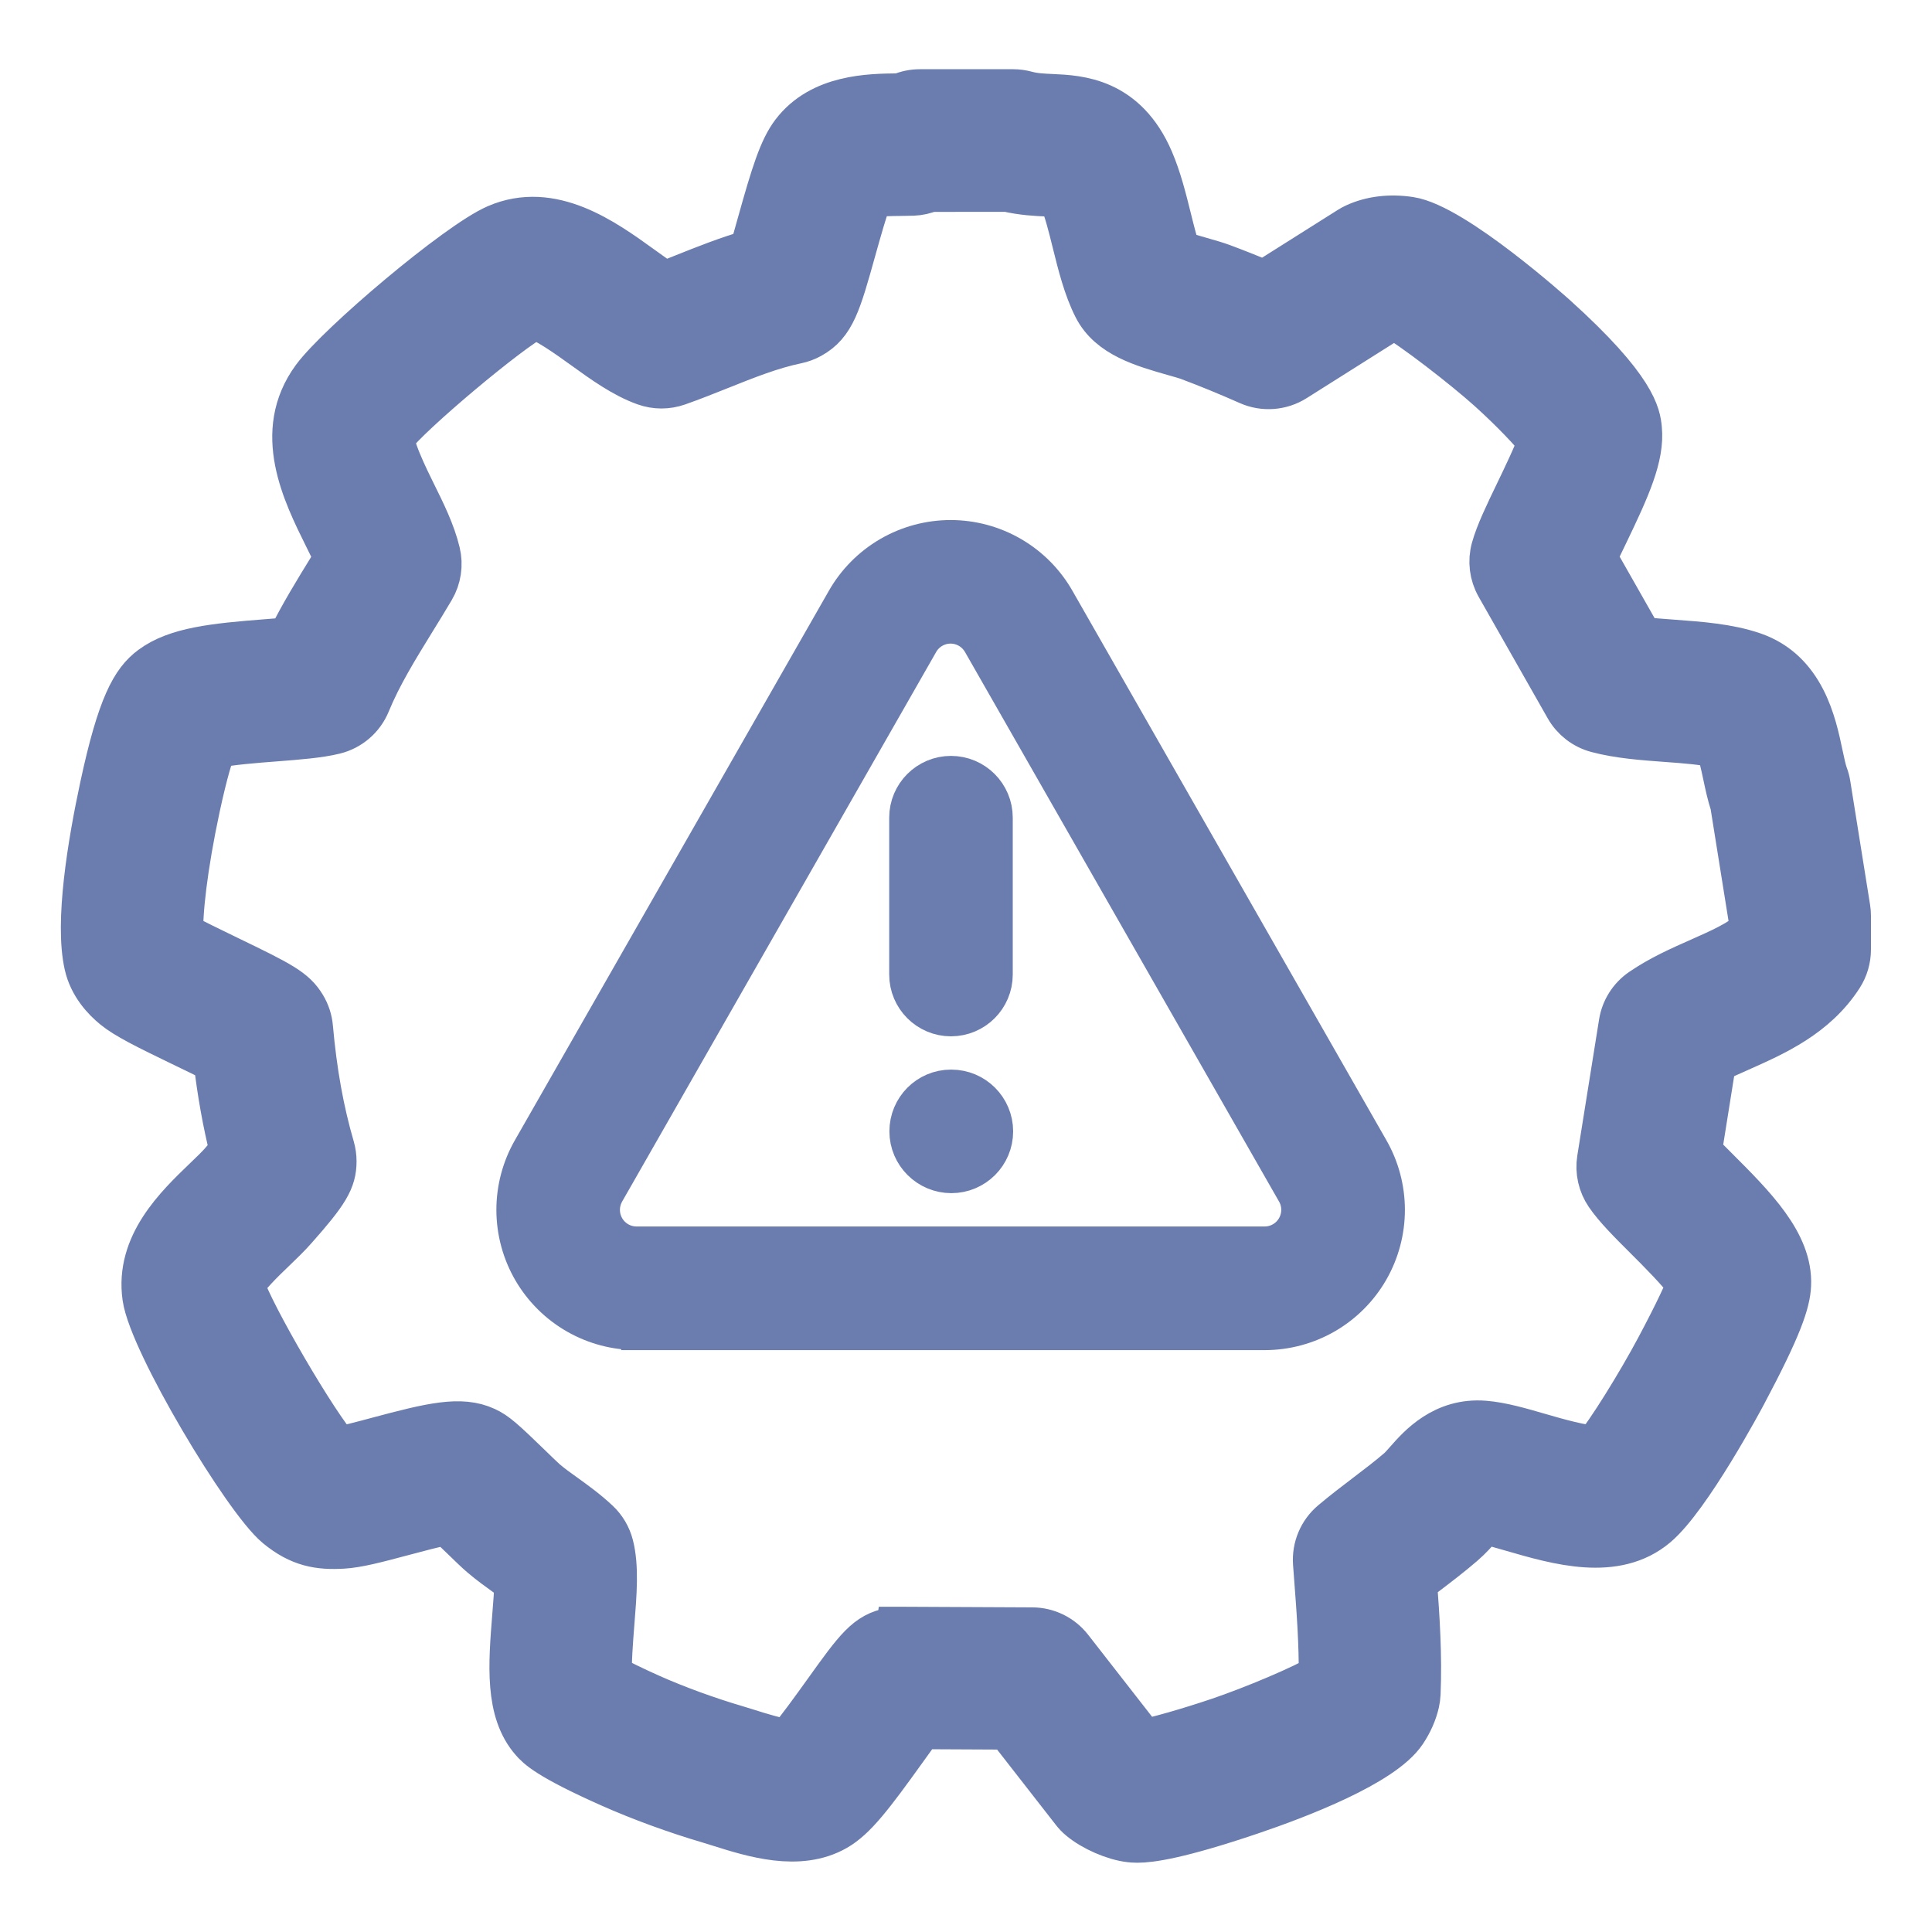 <svg xmlns="http://www.w3.org/2000/svg" id="Layer_1" width="40" height="40" viewBox="0 0 40 40"><defs><style>.cls-1{fill:#6b7daf;stroke:#6b7daf;stroke-miterlimit:10;}</style></defs><path class="cls-1" d="M13.173,27.451c-.409,0-.82-.108-1.181-.314-.368-.209-.675-.513-.888-.878-.213-.365-.326-.782-.327-1.205-.001-.423.11-.84.322-1.207l6.494-11.364c.208-.367.512-.675.879-.889.367-.214.785-.327,1.21-.327.425,0,.843.113,1.21.327.367.214.672.522.881.892l6.493,11.363c.21.364.321.779.321,1.2 0.0.421-.111.836-.321,1.201-.21.365-.514.669-.878.88-.365.211-.78.322-1.201.323h-12.992c-.007,0-.014 0-.021 0ZM19.681,12.825c-.149,0-.296.04-.425.115-.129.075-.236.183-.309.313l-6.497,11.37c-.076.132-.115.279-.115.427 0.0.149.04.295.115.424.075.129.183.235.312.309.127.072.271.11.417.11.002,0,.005-0.0.007-0h12.998c.147-0.0.293-.039.422-.114.128-.074.235-.181.308-.309.074-.128.113-.274.113-.422,0-.148-.039-.294-.113-.422-.001-.001-.001-.002-.002-.003l-6.496-11.367c-.075-.132-.182-.241-.311-.316-.129-.075-.276-.115-.425-.115ZM19.697,24.203c-.43,0-.783-.349-.783-.779s.345-.779.775-.779h.008c.43,0,.779.349.779.779s-.349.779-.779.779ZM19.689,20.956c-.43,0-.779-.349-.779-.779v-3.248c0-.43.349-.779.779-.779s.779.349.779.779v3.248c0,.43-.349.779-.779.779Z"></path><path class="cls-1" d="M23.547,38.066c-.069,0-.115-.005-.15-.009-.318-.036-.75-.224-1.005-.439-.052-.043-.099-.092-.14-.146l-1.363-1.748-1.842-.009c-.107.143-.235.323-.342.471-.699.975-1.045,1.425-1.422,1.64-.744.424-1.687.127-2.375-.09-.076-.024-.146-.046-.21-.065-.685-.201-1.43-.473-2.044-.747-1.301-.578-1.493-.796-1.596-.912-.524-.592-.448-1.546-.367-2.556.018-.219.041-.511.046-.727-.068-.051-.14-.103-.213-.155-.171-.123-.348-.25-.526-.402-.09-.076-.217-.199-.417-.393-.083-.08-.205-.198-.31-.298-.262.05-.668.159-.938.231-.576.154-.944.249-1.236.266-.482.028-.873-.031-1.335-.414-.657-.544-2.594-3.781-2.728-4.709-.154-1.065.655-1.842,1.245-2.409.131-.126.255-.245.337-.338.068-.077.152-.175.229-.267-.15-.598-.263-1.229-.342-1.908-.199-.101-.453-.223-.648-.317-.834-.402-1.224-.599-1.46-.791-.208-.169-.476-.455-.566-.855-.198-.873.067-2.484.324-3.681.36-1.675.642-2.16,1.009-2.432.5-.371,1.265-.454,2.375-.539.159-.012.327-.025.48-.039.26-.527.561-1.016.855-1.493.046-.075.093-.15.139-.225-.065-.147-.146-.311-.226-.471-.448-.904-1.062-2.141-.256-3.238.511-.695,2.962-2.773,3.766-3.123,1.119-.486,2.182.282,2.958.842.166.12.345.249.499.347.135-.052.271-.107.411-.163.456-.182.923-.369,1.423-.511.058-.191.125-.429.176-.613.284-1.016.445-1.53.691-1.853.565-.744,1.555-.753,2.146-.759.017-0.0.033-0.0.049-.001l.011-.005c.122-.053.254-.08.387-.08h1.93c.088,0,.175.012.26.035.169.047.341.055.539.064.559.025,1.495.067,2.026,1.298.162.376.267.796.368,1.203.064.258.13.523.201.726.15.054.366.116.488.15.167.048.311.089.435.135.293.109.586.226.885.352l1.786-1.127c.036-.023.073-.043.112-.061.321-.149.704-.195,1.106-.134.898.135,2.964,1.99,2.984,2.008,1.663,1.5,1.716,2.038,1.742,2.297.055.557-.229,1.193-.703,2.175-.077.159-.163.338-.234.493l.977,1.72c.214.027.455.045.691.062.559.041,1.137.083,1.643.256,1.016.347,1.241,1.406,1.374,2.039.036.168.072.341.108.436.023.061.04.124.05.188l.41,2.562c.008.051.012.102.012.154v.695c0,.187-.054.371-.155.528-.524.812-1.352,1.179-2.083,1.504-.192.085-.379.168-.547.254l-.307,1.923c.107.111.232.236.343.347.796.795,1.549,1.547,1.51,2.391-.016.345-.175.84-.917,2.235-.046.087-1.142,2.138-1.822,2.711-.818.69-1.993.349-2.938.075-.21-.061-.442-.128-.607-.163-.031.034-.065.073-.093.103-.101.115-.216.245-.362.371-.255.22-.516.418-.768.61-.082.062-.162.123-.24.184.058.763.109,1.547.076,2.333-.003.06-.011.12-.024.179-.047.202-.131.394-.258.585-.438.659-2.168,1.322-3.161,1.658-1.49.504-2.075.579-2.336.579ZM23.689,36.134h0ZM18.619,33.766h.005l2.748.013c.299.001.58.14.763.375l1.519,1.948c.302-.055.976-.247,1.605-.46.701-.238,1.737-.673,2.129-.91.01-.684-.045-1.403-.098-2.1l-.02-.266c-.023-.312.104-.616.343-.817.233-.197.47-.377.7-.552.239-.182.466-.354.676-.535.045-.039.11-.112.172-.183.261-.296.746-.847,1.573-.779.344.028.726.139,1.129.256.334.097.932.269,1.189.256.269-.301.916-1.349,1.309-2.086.412-.774.583-1.161.653-1.344-.176-.263-.638-.725-.902-.988-.335-.334-.624-.623-.804-.886-.14-.206-.197-.457-.158-.703l.451-2.82c.042-.264.191-.499.412-.65.384-.263.797-.446,1.197-.623.424-.188.829-.368,1.08-.598v-.27l-.384-2.4c-.066-.201-.11-.41-.153-.613-.04-.188-.104-.49-.169-.62-.274-.076-.686-.106-1.086-.135-.478-.035-.973-.071-1.422-.19-.253-.067-.468-.233-.597-.46l-1.43-2.516c-.128-.226-.161-.493-.091-.743.087-.313.276-.704.494-1.156.141-.293.384-.796.48-1.078-.178-.232-.578-.657-1.069-1.1-.496-.447-1.603-1.308-2.004-1.521l-2.074,1.309c-.275.173-.618.198-.914.067-.436-.193-.848-.362-1.257-.515-.051-.019-.177-.055-.288-.086-.65-.185-1.323-.377-1.611-.945-.202-.398-.32-.874-.434-1.334-.082-.33-.167-.672-.266-.901-.022-.051-.04-.085-.053-.105-.066-.01-.182-.015-.272-.019-.23-.01-.51-.023-.832-.097l-1.609.001c-.111.048-.229.075-.349.079-.086.003-.18.004-.28.005-.161.002-.47.004-.628.041-.101.251-.255.801-.352,1.148-.309,1.106-.425,1.52-.881,1.771-.085.047-.178.081-.273.101-.527.109-1.048.317-1.598.537-.28.112-.57.228-.869.333-.211.074-.44.074-.651-.001-.435-.155-.852-.456-1.255-.747-.297-.214-.844-.609-1.061-.625-.517.257-2.606,2.008-2.952,2.48-.104.141.299.953.431,1.22.197.397.4.807.499,1.219.059.246.02.505-.108.722-.127.216-.259.429-.391.643-.362.588-.705,1.143-.945,1.728-.118.288-.367.502-.669.576-.323.079-.744.111-1.23.149-.357.027-.975.074-1.28.148-.067.172-.187.541-.348,1.289-.267,1.245-.371,2.217-.349,2.666.223.126.693.353.993.498,1.093.528,1.359.664,1.555.99.076.127.123.269.136.417.082.927.229,1.742.449,2.494.026.09.039.183.039.277-.001.371-.144.613-.806,1.36-.135.153-.286.298-.446.452-.193.185-.584.561-.658.747.195.622,1.55,2.942,2.006,3.436l.006-0c.126-.011.56-.127.847-.204,1.107-.296,1.708-.44,2.204-.211.204.094.353.228.903.761.117.114.278.27.325.31.117.1.254.199.4.303.212.153.453.326.68.54.134.126.229.288.275.466.111.432.067.98.016,1.613-.026.329-.067.841-.046,1.118.204.11.544.276.859.416.539.24,1.196.48,1.801.657.074.022.157.048.246.076.195.062.617.194.844.213.203-.228.572-.744.785-1.04.64-.893.856-1.194,1.337-1.273.052-.009.105-.013.158-.013ZM16.427,36.092v0-0ZM27.505,34.651h0ZM35.072,26.685h0ZM35.06,26.44v0-0ZM4.278,15.45c0,0-0.0 0-0.0 0,0,0,0,0,0-0ZM4.466,15.277h0ZM32.017,9.256h0ZM31.97,8.986v0-0ZM24.452,5.458h.001-.001Z"></path></svg>